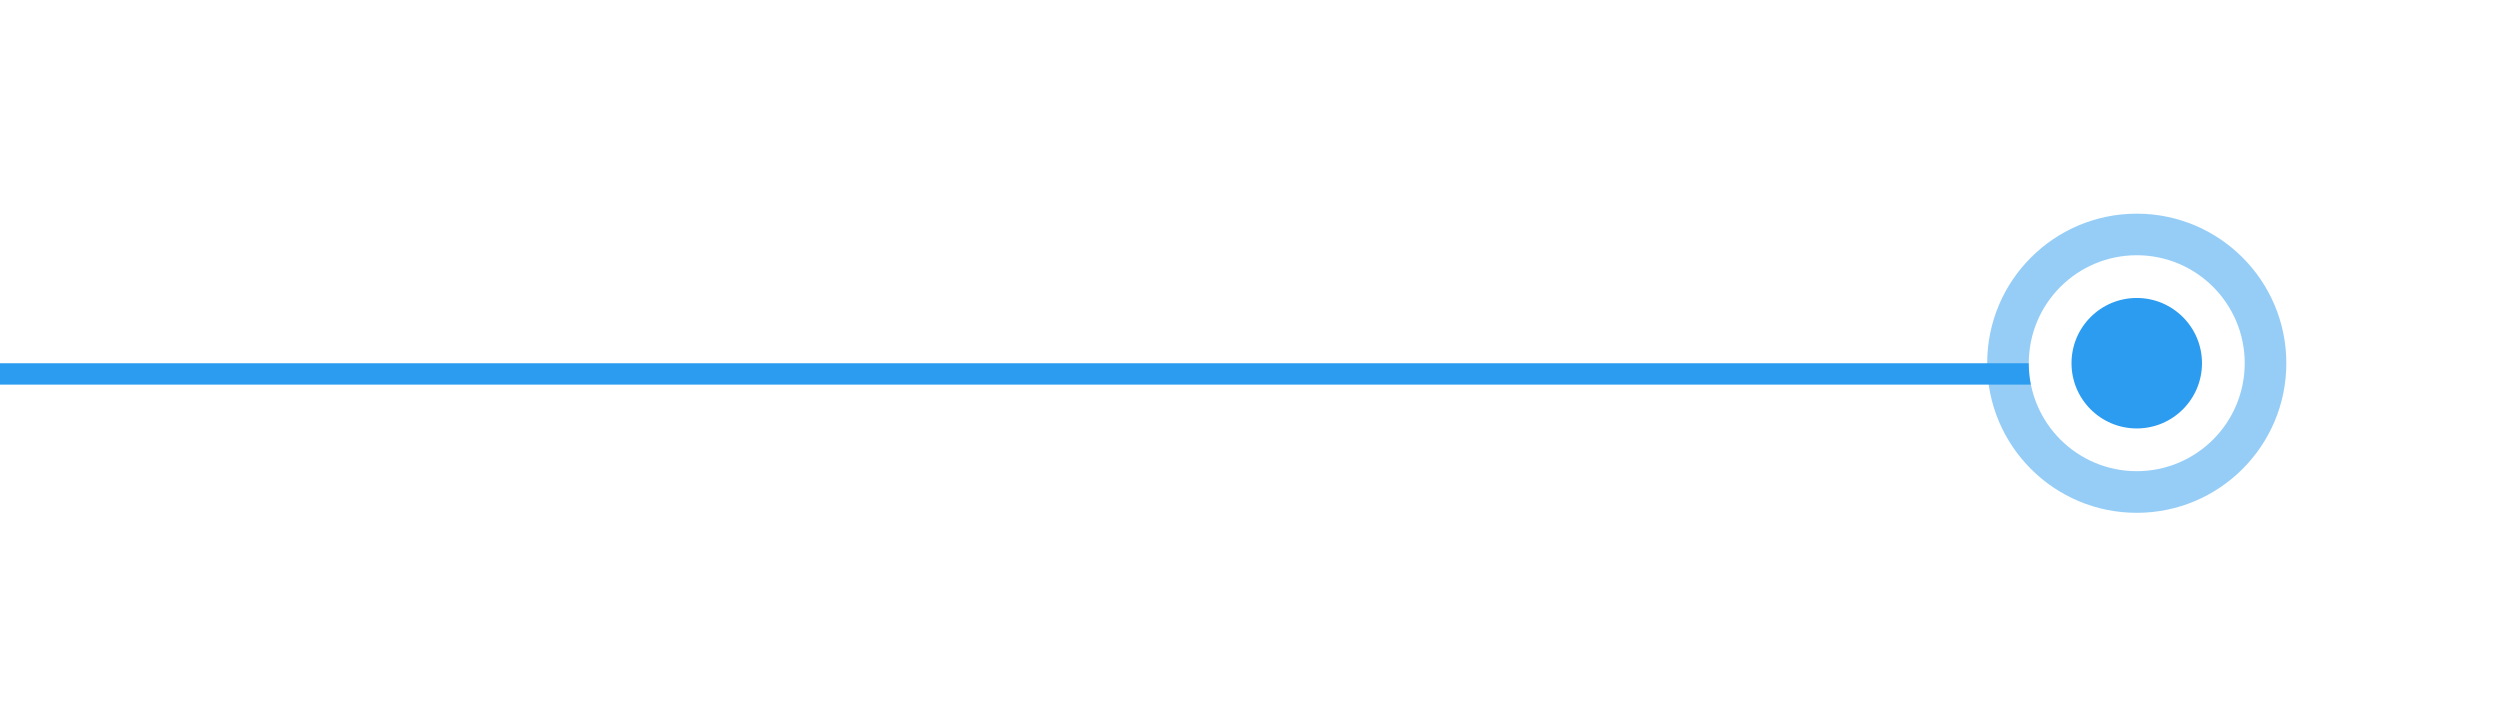 <svg width="117" height="34" viewBox="0 0 117 34" fill="none" xmlns="http://www.w3.org/2000/svg">
<line x1="103" y1="17.5" y2="17.5" stroke="#2C9CF0"/>
<g filter="url(#filter0_f_14833_17726)">
<circle cx="100" cy="17" r="7" transform="rotate(-180 100 17)" fill="#2C9CF0" fill-opacity="0.5"/>
</g>
<circle cx="4.053" cy="4.053" r="4.053" transform="matrix(1 0 0 -1 95.947 21.051)" fill="#2C9CF0" stroke="white" stroke-width="2"/>
<defs>
<filter id="filter0_f_14833_17726" x="83" y="0" width="34" height="34" filterUnits="userSpaceOnUse" color-interpolation-filters="sRGB">
<feFlood flood-opacity="0" result="BackgroundImageFix"/>
<feBlend mode="normal" in="SourceGraphic" in2="BackgroundImageFix" result="shape"/>
<feGaussianBlur stdDeviation="5" result="effect1_foregroundBlur_14833_17726"/>
</filter>
</defs>
</svg>
